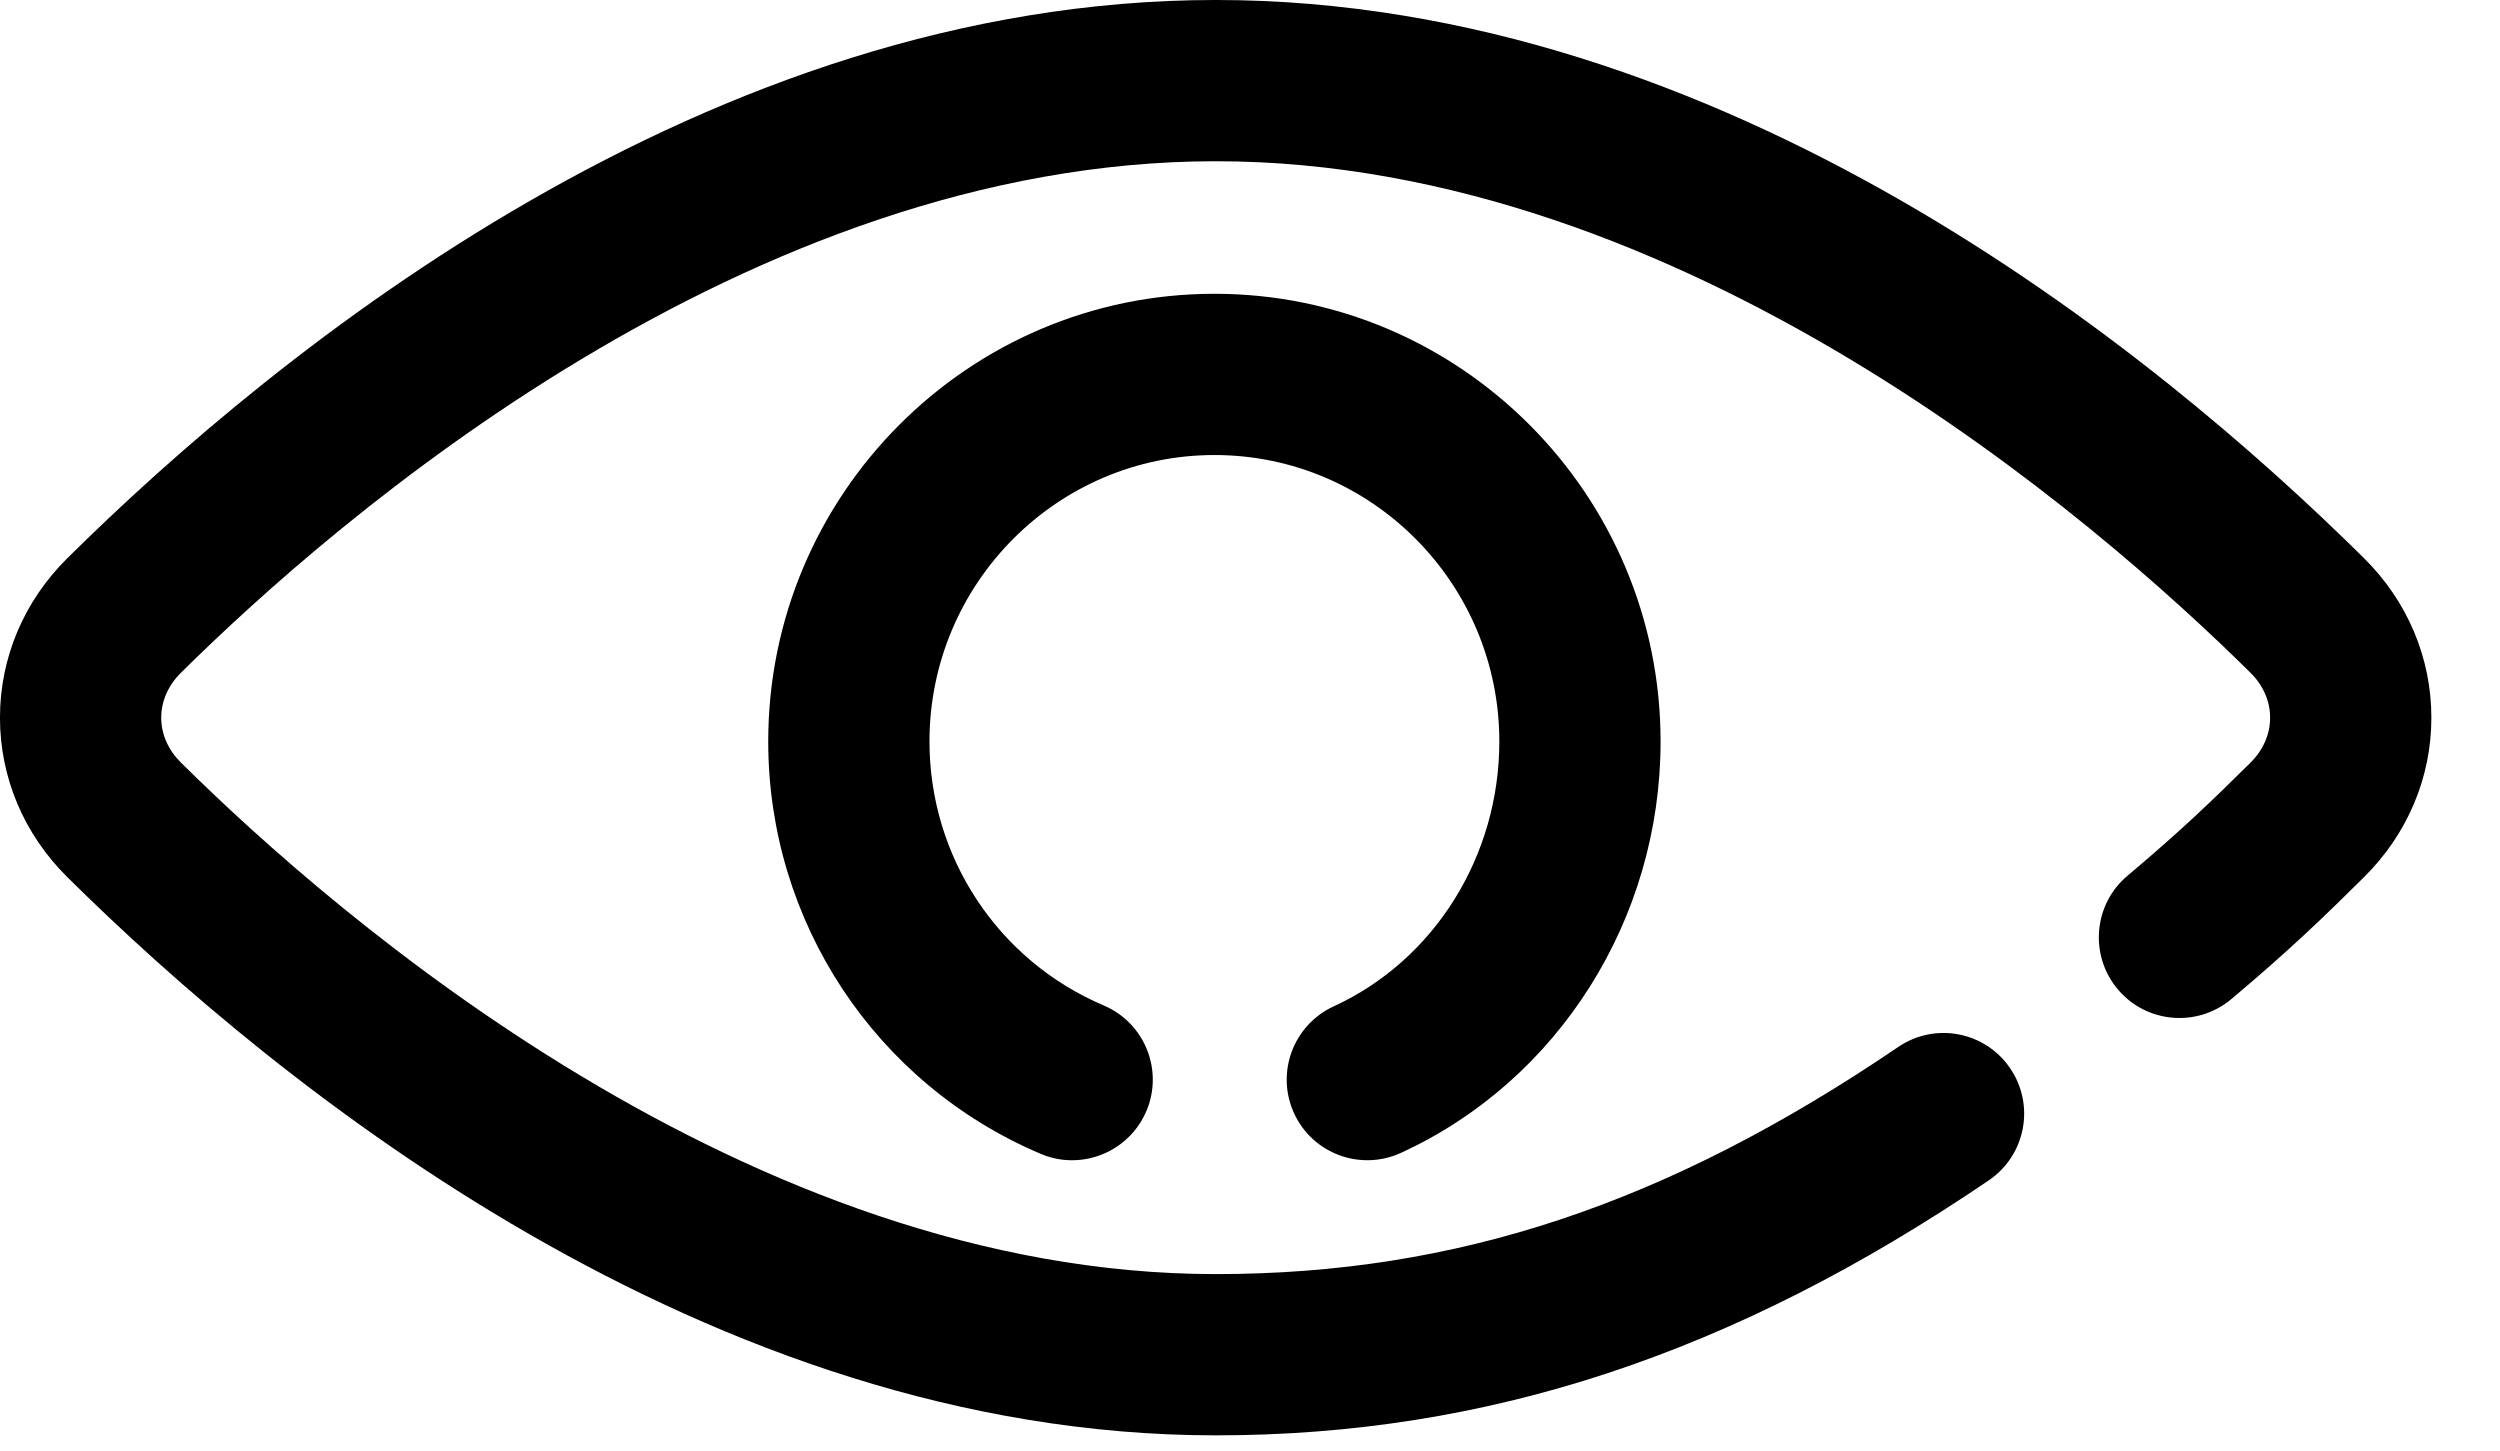 <?xml version="1.0" standalone="no"?><!DOCTYPE svg PUBLIC "-//W3C//DTD SVG 1.1//EN" "http://www.w3.org/Graphics/SVG/1.1/DTD/svg11.dtd"><svg t="1610427222587" class="icon" viewBox="0 0 1764 1024" version="1.1" xmlns="http://www.w3.org/2000/svg" p-id="19761" xmlns:xlink="http://www.w3.org/1999/xlink" width="27.562" height="16"><defs><style type="text/css"></style></defs><path d="M756.474 818.665C749.079 818.665 741.513 817.243 734.231 814.114 617.552 764.564 542.06 650.331 542.06 523.184 542.06 348.991 683.315 207.28 856.94 207.28 1030.508 207.28 1171.706 348.991 1171.706 523.184 1171.706 648.397 1099.856 762.345 988.581 813.431 959.966 826.573 926.174 814.057 913.089 785.499 900.005 756.998 912.521 723.206 941.079 710.064 1012.076 677.467 1057.929 604.137 1057.929 523.184 1057.929 411.739 967.76 321.058 856.94 321.058 746.064 321.058 655.838 411.739 655.838 523.184 655.838 604.592 704.08 677.695 778.775 709.439 807.674 721.727 821.157 755.12 808.869 784.02 799.653 805.638 778.604 818.665 756.474 818.665" p-id="19762" fill="#000000"></path><path d="M857.805 1012.776C498.893 1012.776 196.073 765.992 47.479 618.877 16.873 588.555-0.023 548.619-0.023 506.408-0.023 464.139 16.873 424.203 47.479 393.882 196.073 246.767 498.893-0.017 857.805-0.017 1216.717-0.017 1519.536 246.767 1668.073 393.882 1698.679 424.203 1715.575 464.139 1715.575 506.408 1715.575 548.619 1698.679 588.555 1668.073 618.877 1640.425 646.298 1615.963 670.02 1574.434 704.95 1550.37 725.146 1514.473 722.074 1494.278 698.01 1474.082 673.946 1477.154 638.049 1501.218 617.853 1539.561 585.597 1561.35 564.434 1588.031 538.038 1596.905 529.22 1601.798 518.013 1601.798 506.408 1601.798 494.802 1596.905 483.538 1588.031 474.778 1478.406 366.234 1187.874 113.761 857.805 113.761 527.735 113.761 237.147 366.234 127.579 474.778 118.704 483.538 113.755 494.802 113.755 506.408 113.755 518.013 118.704 529.22 127.579 537.981 237.147 646.582 527.735 898.998 857.805 898.998 1027.618 898.998 1176.155 849.562 1339.369 738.742 1365.424 720.993 1400.809 727.819 1418.388 753.818 1436.08 779.816 1429.311 815.144 1403.312 832.836 1222.576 955.602 1049.179 1012.776 857.805 1012.776" p-id="19763" fill="#000000"></path></svg>